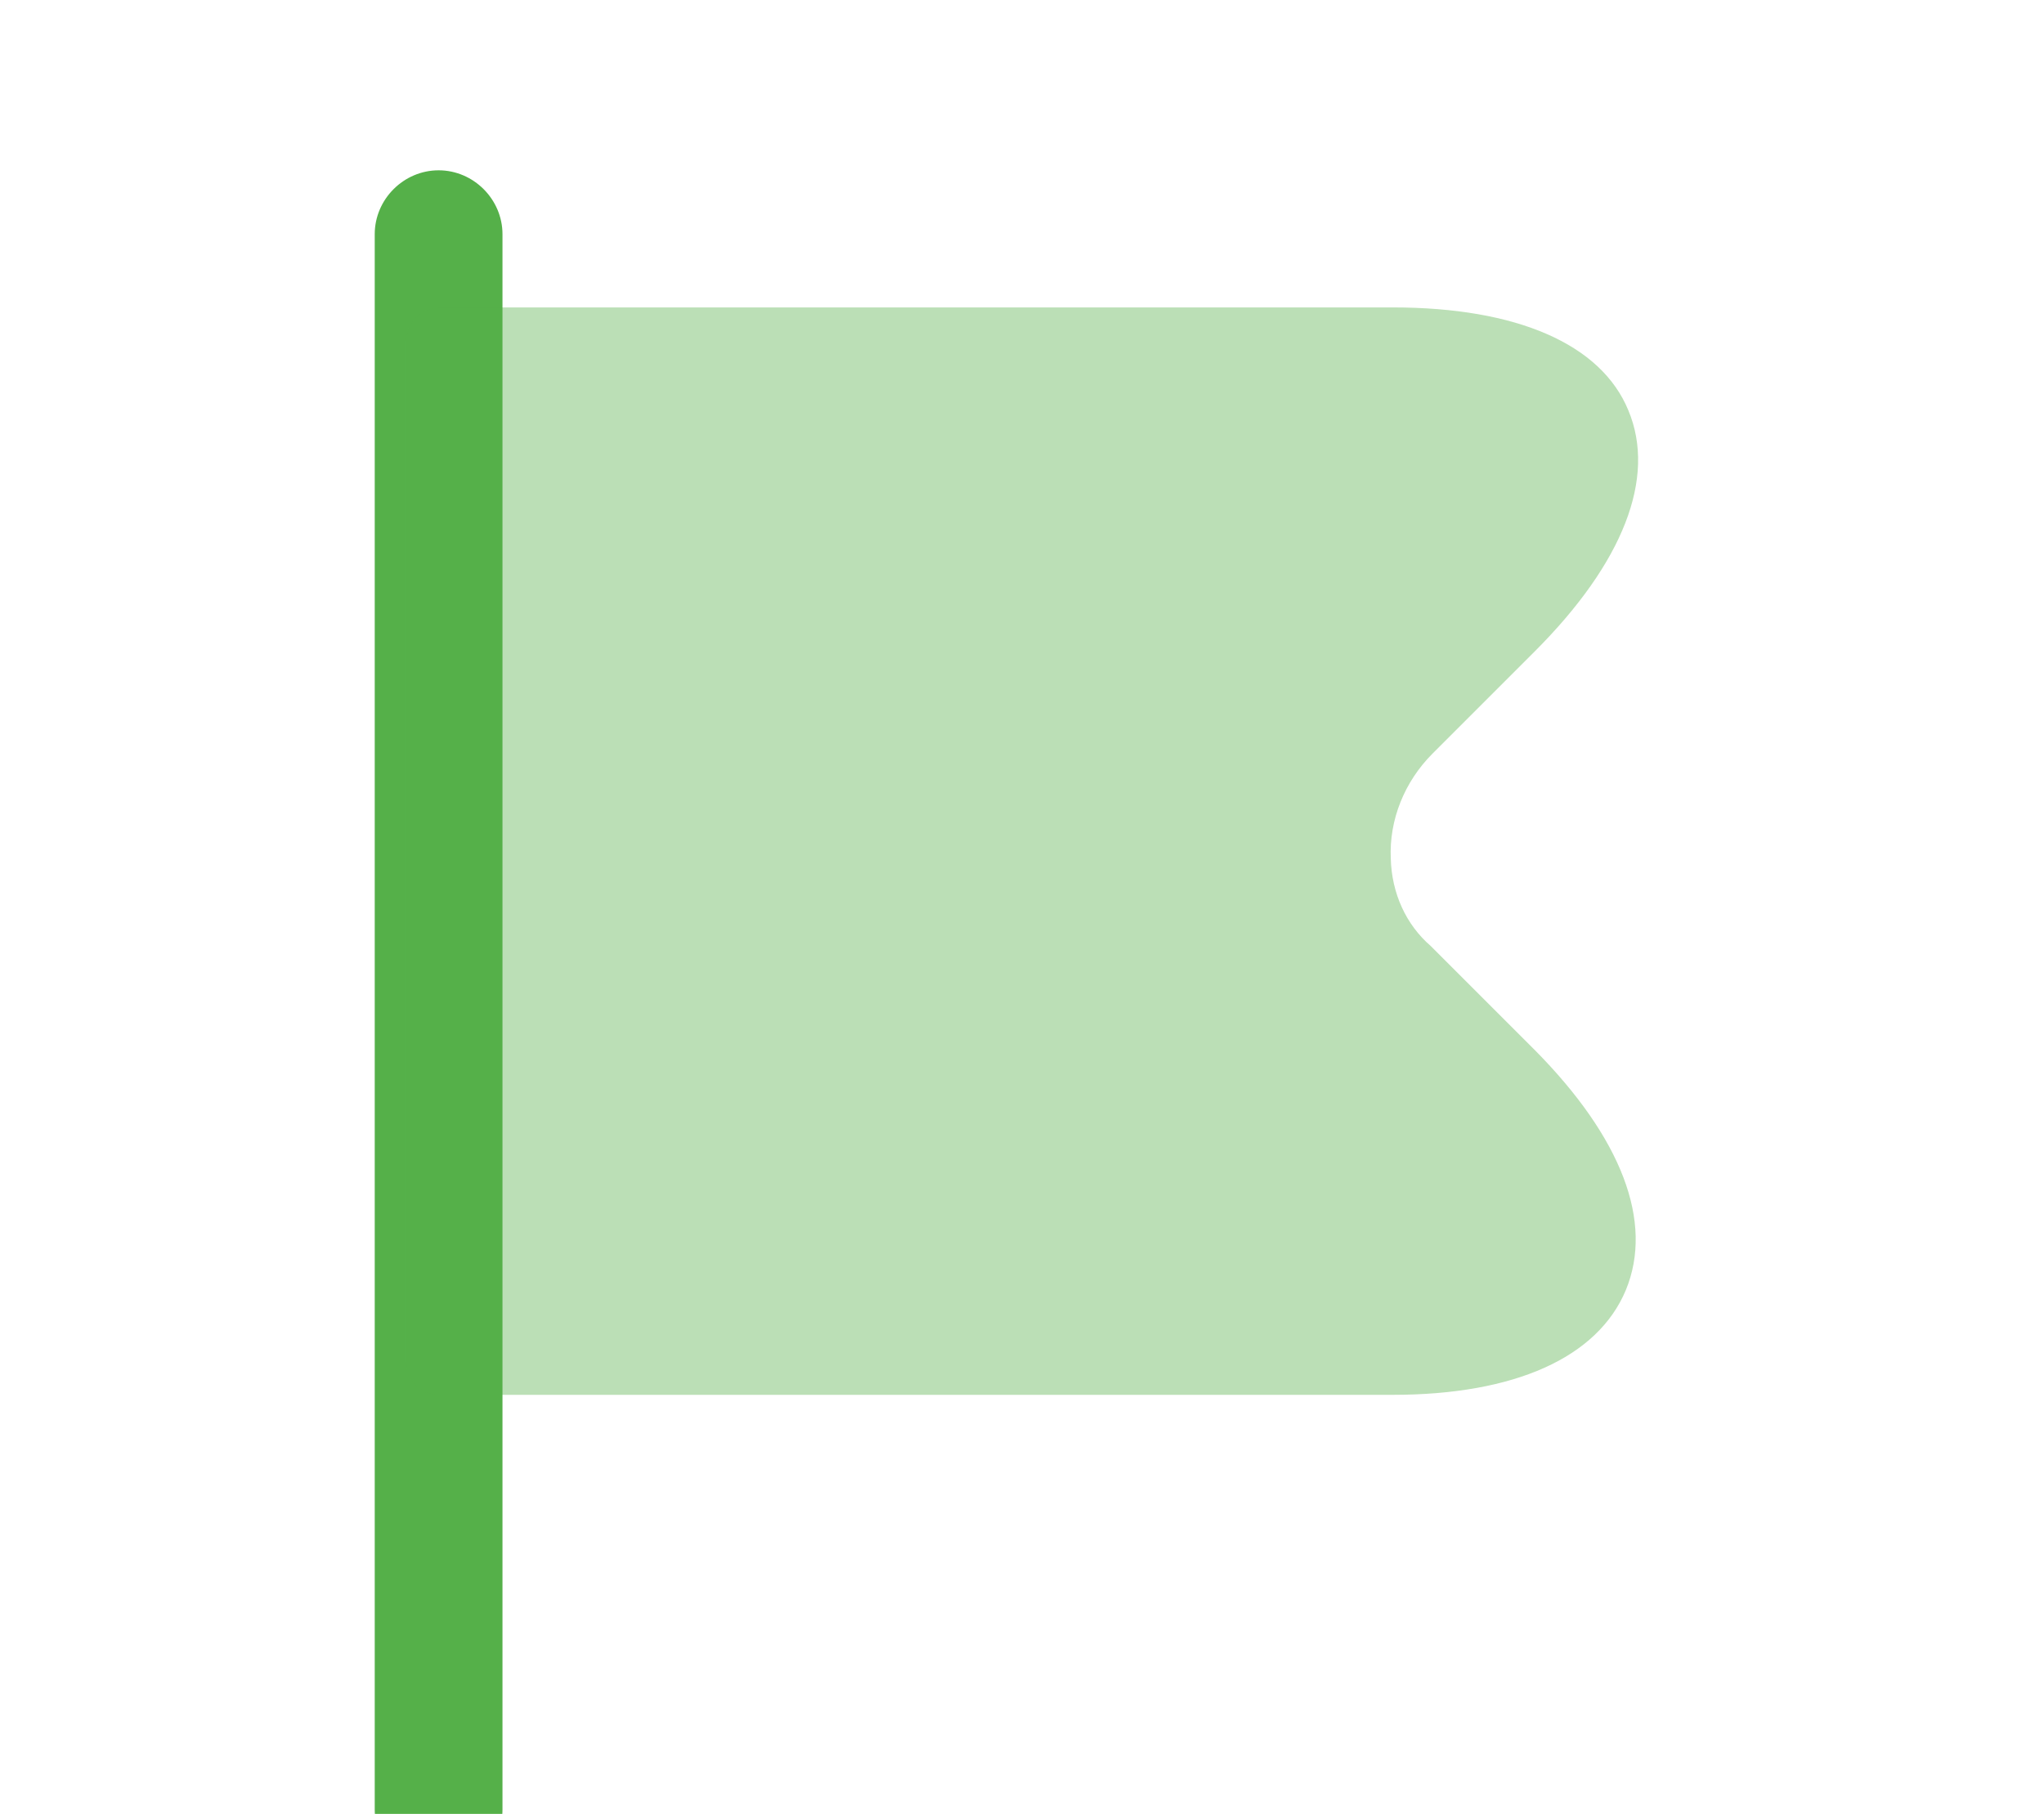 <?xml version="1.0" encoding="UTF-8"?>
<svg xmlns="http://www.w3.org/2000/svg" width="249" height="221" viewBox="0 0 249 221" fill="none">
  <path d="M53.431 228.25C49.177 228.25 45.65 224.723 45.65 220.469V28.531C45.65 24.277 49.177 20.75 53.431 20.75C57.685 20.75 61.212 24.277 61.212 28.531V220.469C61.212 224.723 57.685 228.25 53.431 228.25Z" fill="#55B049"></path>
  <path opacity="0.4" d="M186.958 127.924L174.3 115.266C171.291 112.673 169.528 108.834 169.424 104.58C169.216 99.911 171.084 95.243 174.508 91.819L186.958 79.369C197.748 68.579 201.794 58.204 198.37 50.008C195.05 41.915 184.779 37.454 169.631 37.454H53.431C51.252 37.558 49.489 39.321 49.489 41.5V166C49.489 168.179 51.252 169.943 53.431 169.943H169.631C184.571 169.943 194.635 165.378 198.059 157.181C201.483 148.881 197.54 138.61 186.958 127.924Z" fill="#55B049"></path>
</svg>
